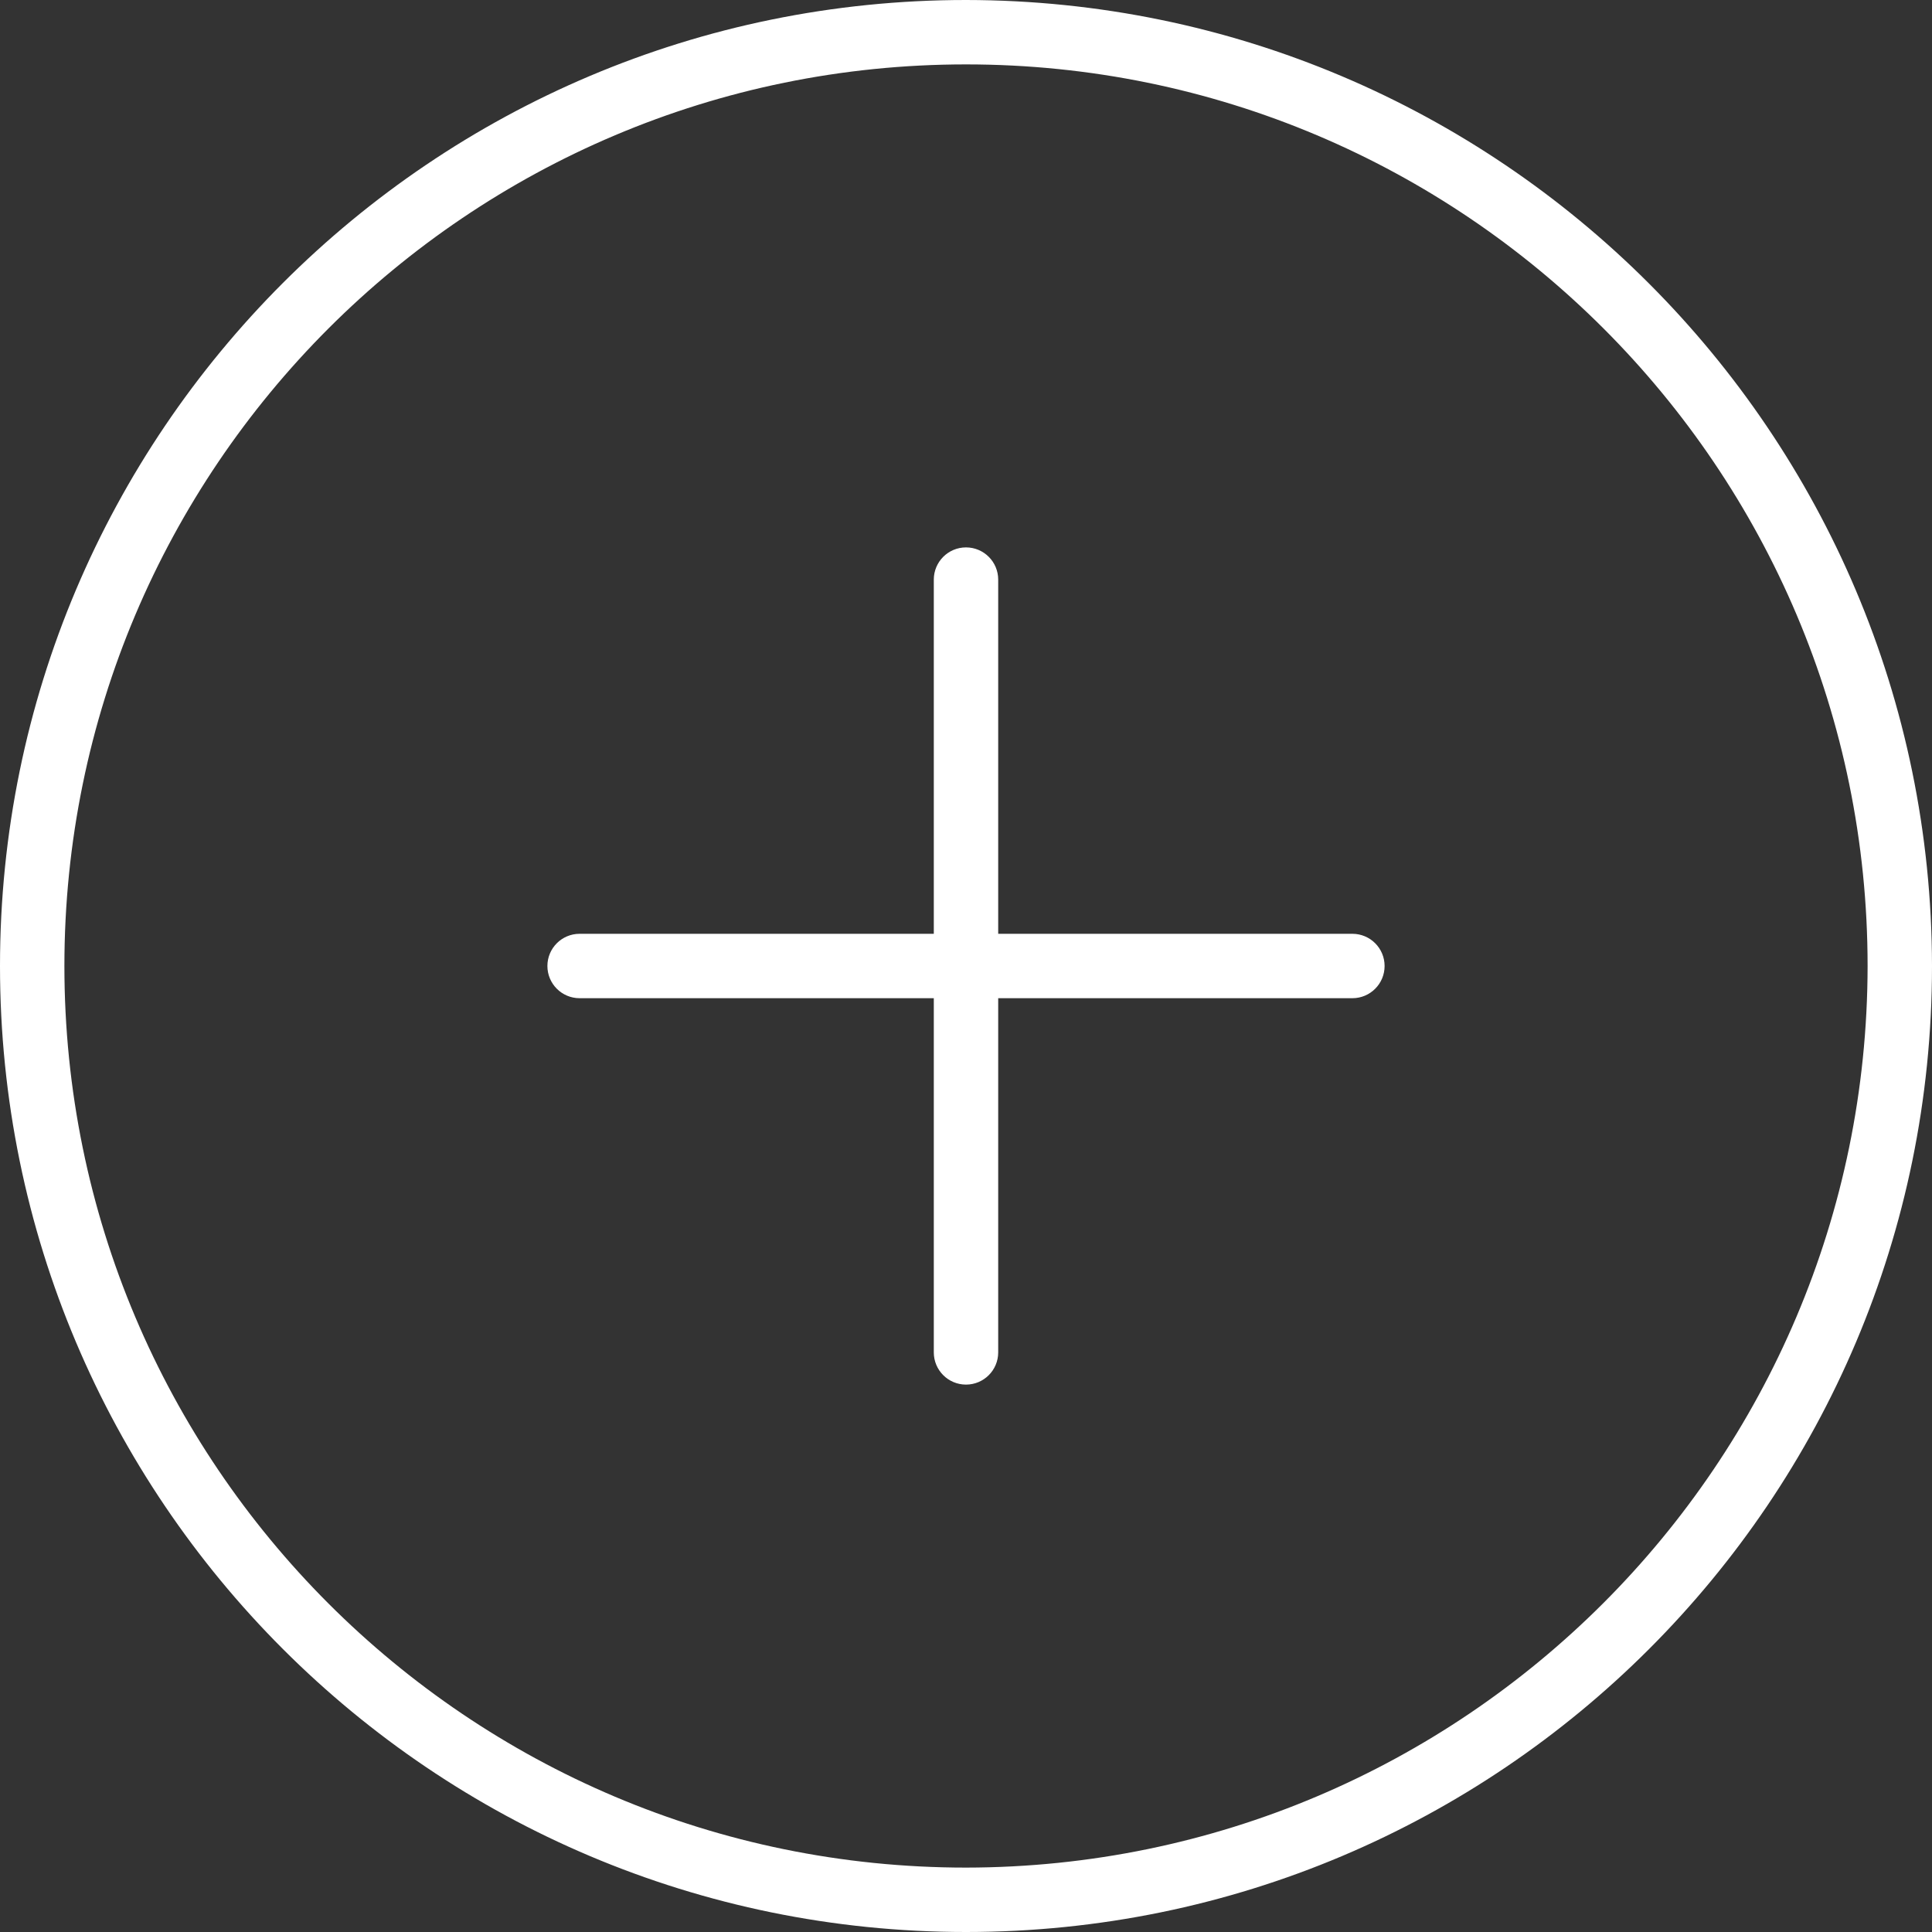 <?xml version="1.0" encoding="iso-8859-1"?>
<svg version="1.1" xmlns="http://www.w3.org/2000/svg" xmlns:xlink="http://www.w3.org/1999/xlink" x="0px" y="0px"
	viewBox="0 0 480 480" style="fill: #fff;" xml:space="preserve">
	<rect x="0" y="0" width="480" height="480" fill="#333333" stroke="none"/>
	<g>
		<g>
			<path d="M240,0C107.452,0,0,107.452,0,240s107.452,240,240,240s240-107.452,240-240C479.85,107.514,372.486,0.15,240,0z M240,464
				C116.288,464,16,363.712,16,240S116.288,16,240,16s224,100.288,224,224C463.859,363.653,363.653,463.859,240,464z"/>
			</g>
		</g>
		<g>
			<g>
				<path d="M336,232h-88v-88c0-4.418-3.582-8-8-8s-8,3.582-8,8v88h-88c-4.418,0-8,3.582-8,8s3.582,8,8,8h88v88c0,4.418,3.582,8,8,8
					s8-3.582,8-8v-88h88c4.418,0,8-3.582,8-8S340.418,232,336,232z"/>
				</g>
			</g>
		</svg>
